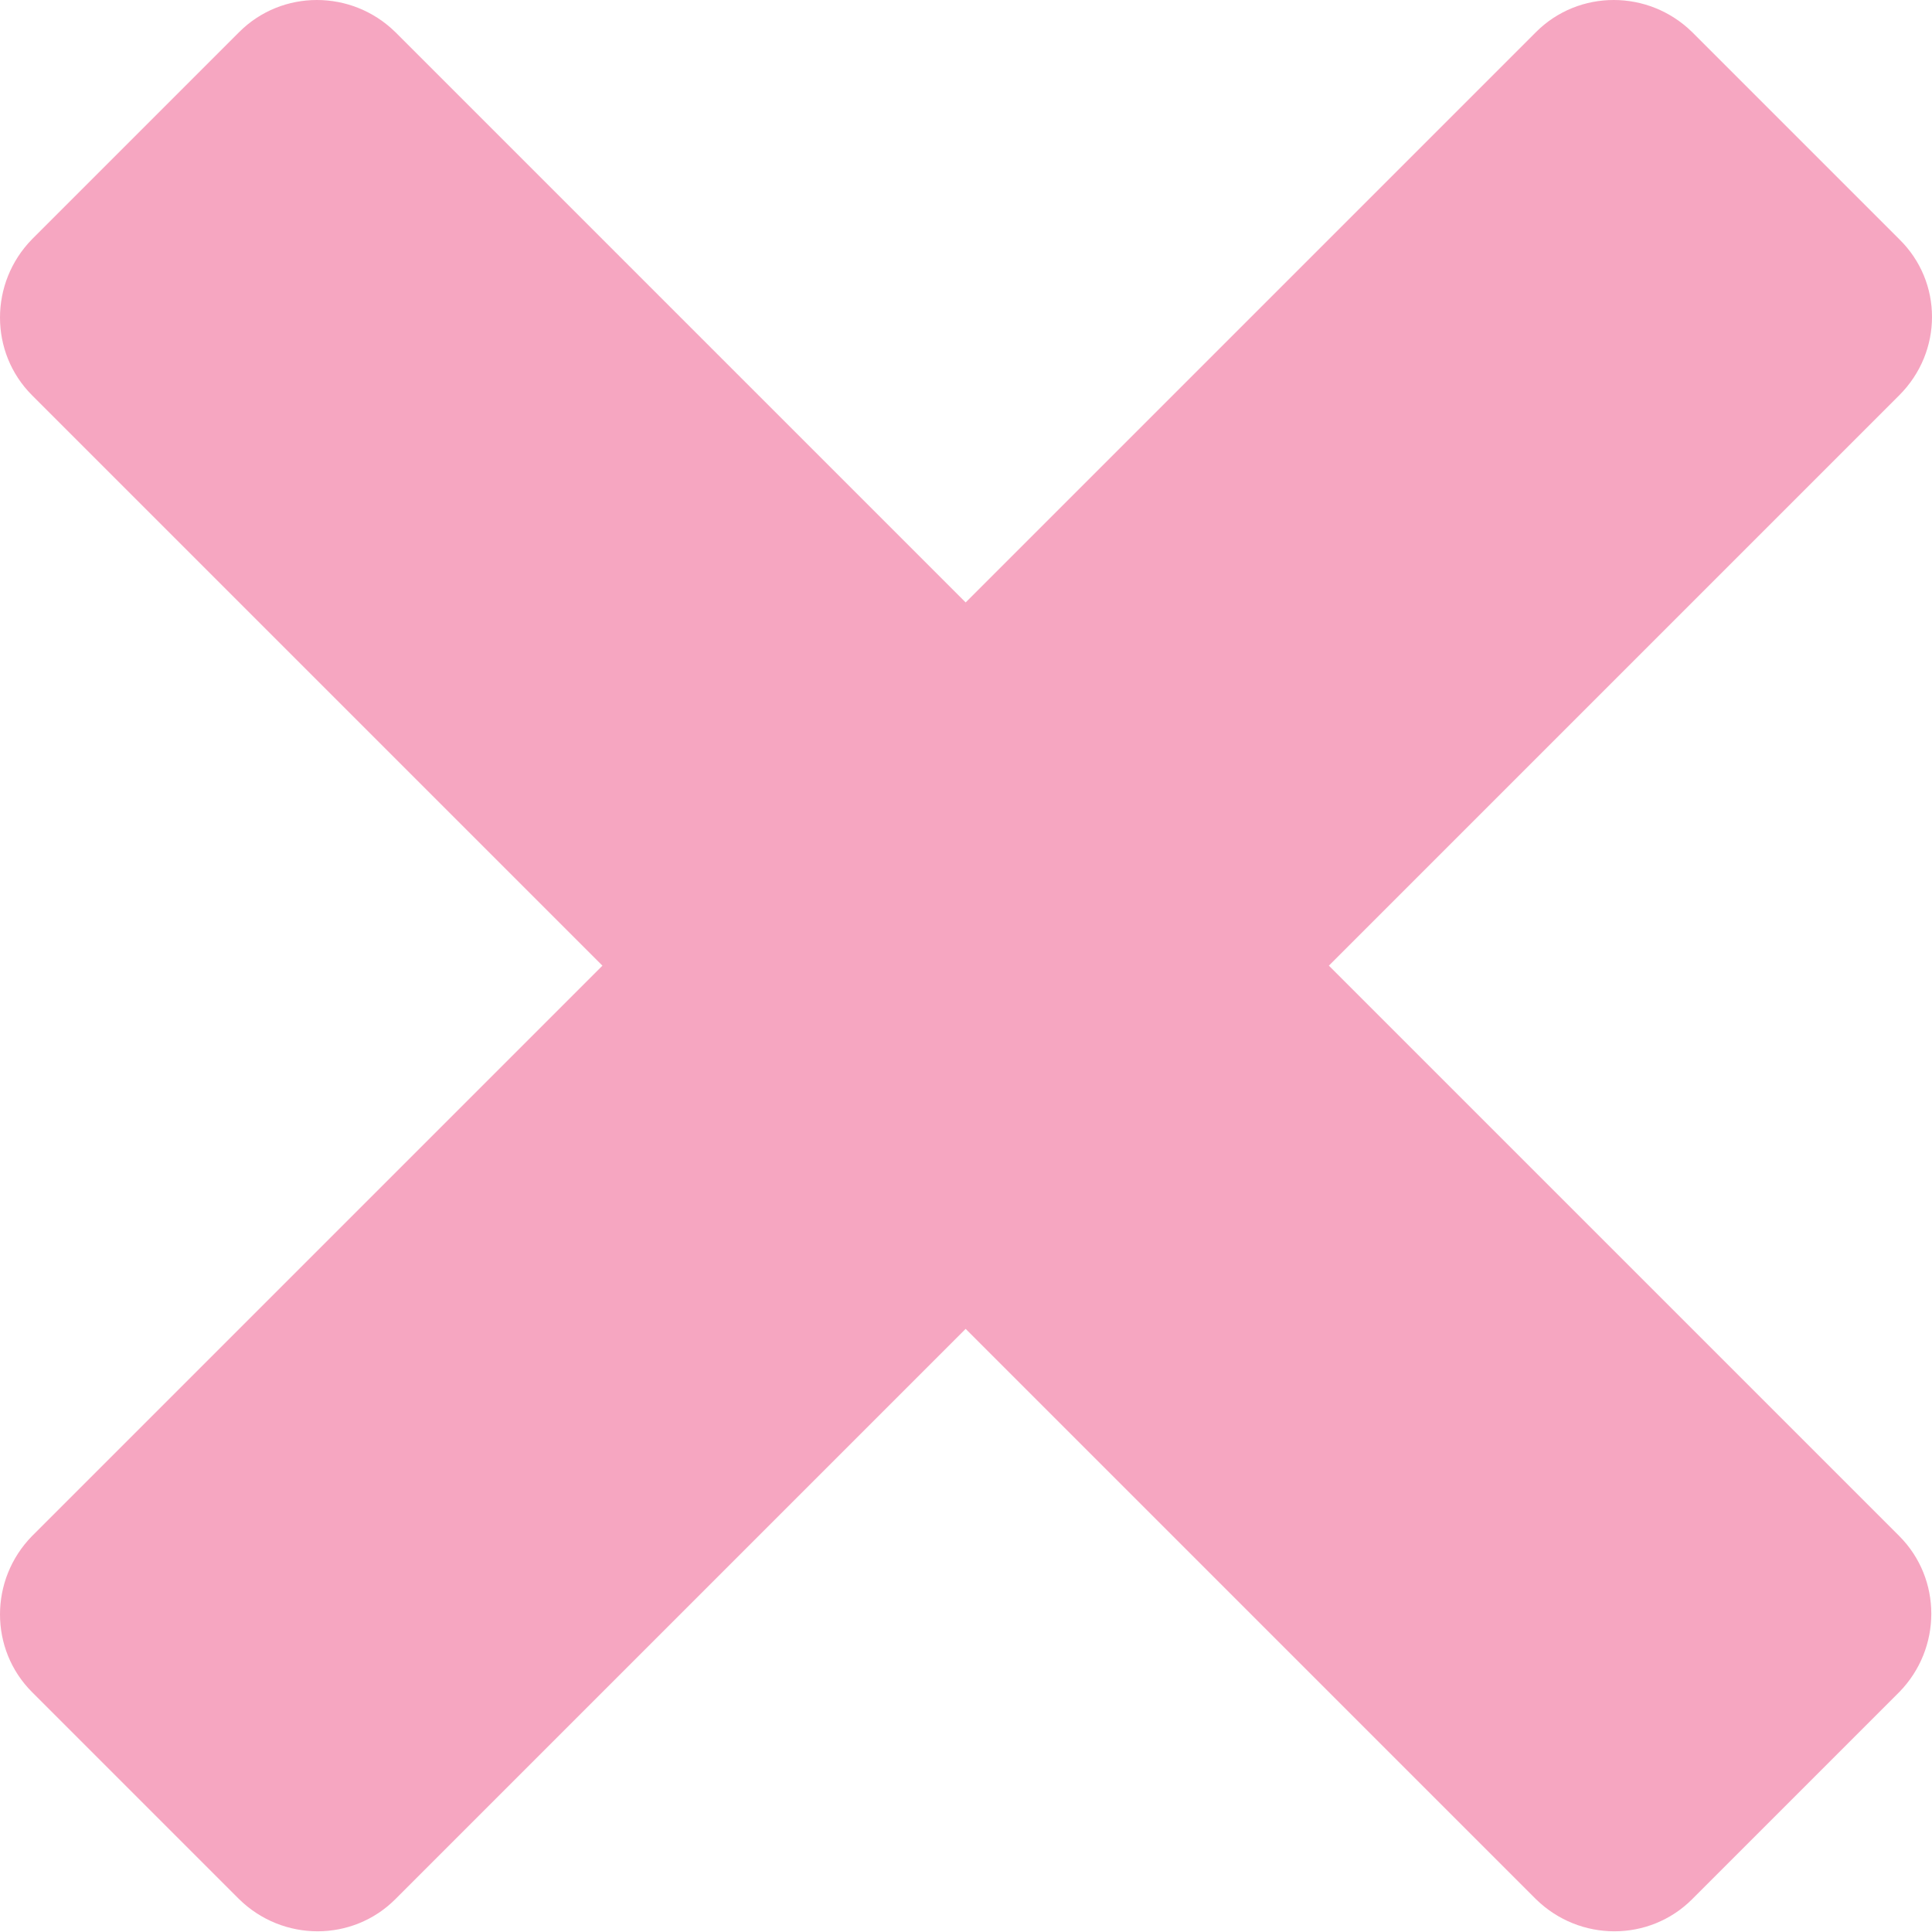 <?xml version="1.0" encoding="UTF-8" standalone="no"?>
<svg
   viewBox="0 0 512 512"
   version="1.1"
   id="svg4"
   sodipodi:docname="close.svg"
   inkscape:version="1.1 (c4e8f9ed74, 2021-05-24)"
   xmlns:inkscape="http://www.inkscape.org/namespaces/inkscape"
   xmlns:sodipodi="http://sodipodi.sourceforge.net/DTD/sodipodi-0.dtd"
   xmlns="http://www.w3.org/2000/svg"
   xmlns:svg="http://www.w3.org/2000/svg">
  <defs
     id="defs8" />
  <sodipodi:namedview
     id="namedview6"
     pagecolor="#ffffff"
     bordercolor="#666666"
     borderopacity="1.0"
     inkscape:pageshadow="2"
     inkscape:pageopacity="0.0"
     inkscape:pagecheckerboard="0"
     showgrid="false"
     inkscape:zoom="1.2890625"
     inkscape:cx="214.10909"
     inkscape:cy="346.37576"
     inkscape:window-width="1664"
     inkscape:window-height="1373"
     inkscape:window-x="0"
     inkscape:window-y="0"
     inkscape:window-maximized="0"
     inkscape:current-layer="svg4" />
  <path
     d="M 503.322,104.751 352.165,255.908 503.322,407.064 c 11.324,11.324 11.324,29.788 0,41.359 l -54.899,54.899 c -11.324,11.324 -29.788,11.324 -41.359,0 L 255.908,352.165 104.751,503.322 c -11.324,11.324 -29.788,11.324 -41.359,0 L 8.493,448.423 c -11.324,-11.324 -11.324,-29.788 0,-41.359 L 159.65,255.908 8.493,104.751 c -11.324,-11.324 -11.324,-29.788 0,-41.359 L 63.392,8.493 c 11.324,-11.324 29.788,-11.324 41.359,0 L 255.908,159.65 407.064,8.493 c 11.324,-11.324 29.788,-11.324 41.359,0 l 54.899,54.899 c 11.571,11.324 11.571,29.788 0,41.359 z"
     id="path2"
     sodipodi:nodetypes="scscsccscsccscsccsccs"
     style="stroke-width:2.462;fill:#ee4f84;fill-opacity:0.5" />
</svg>
